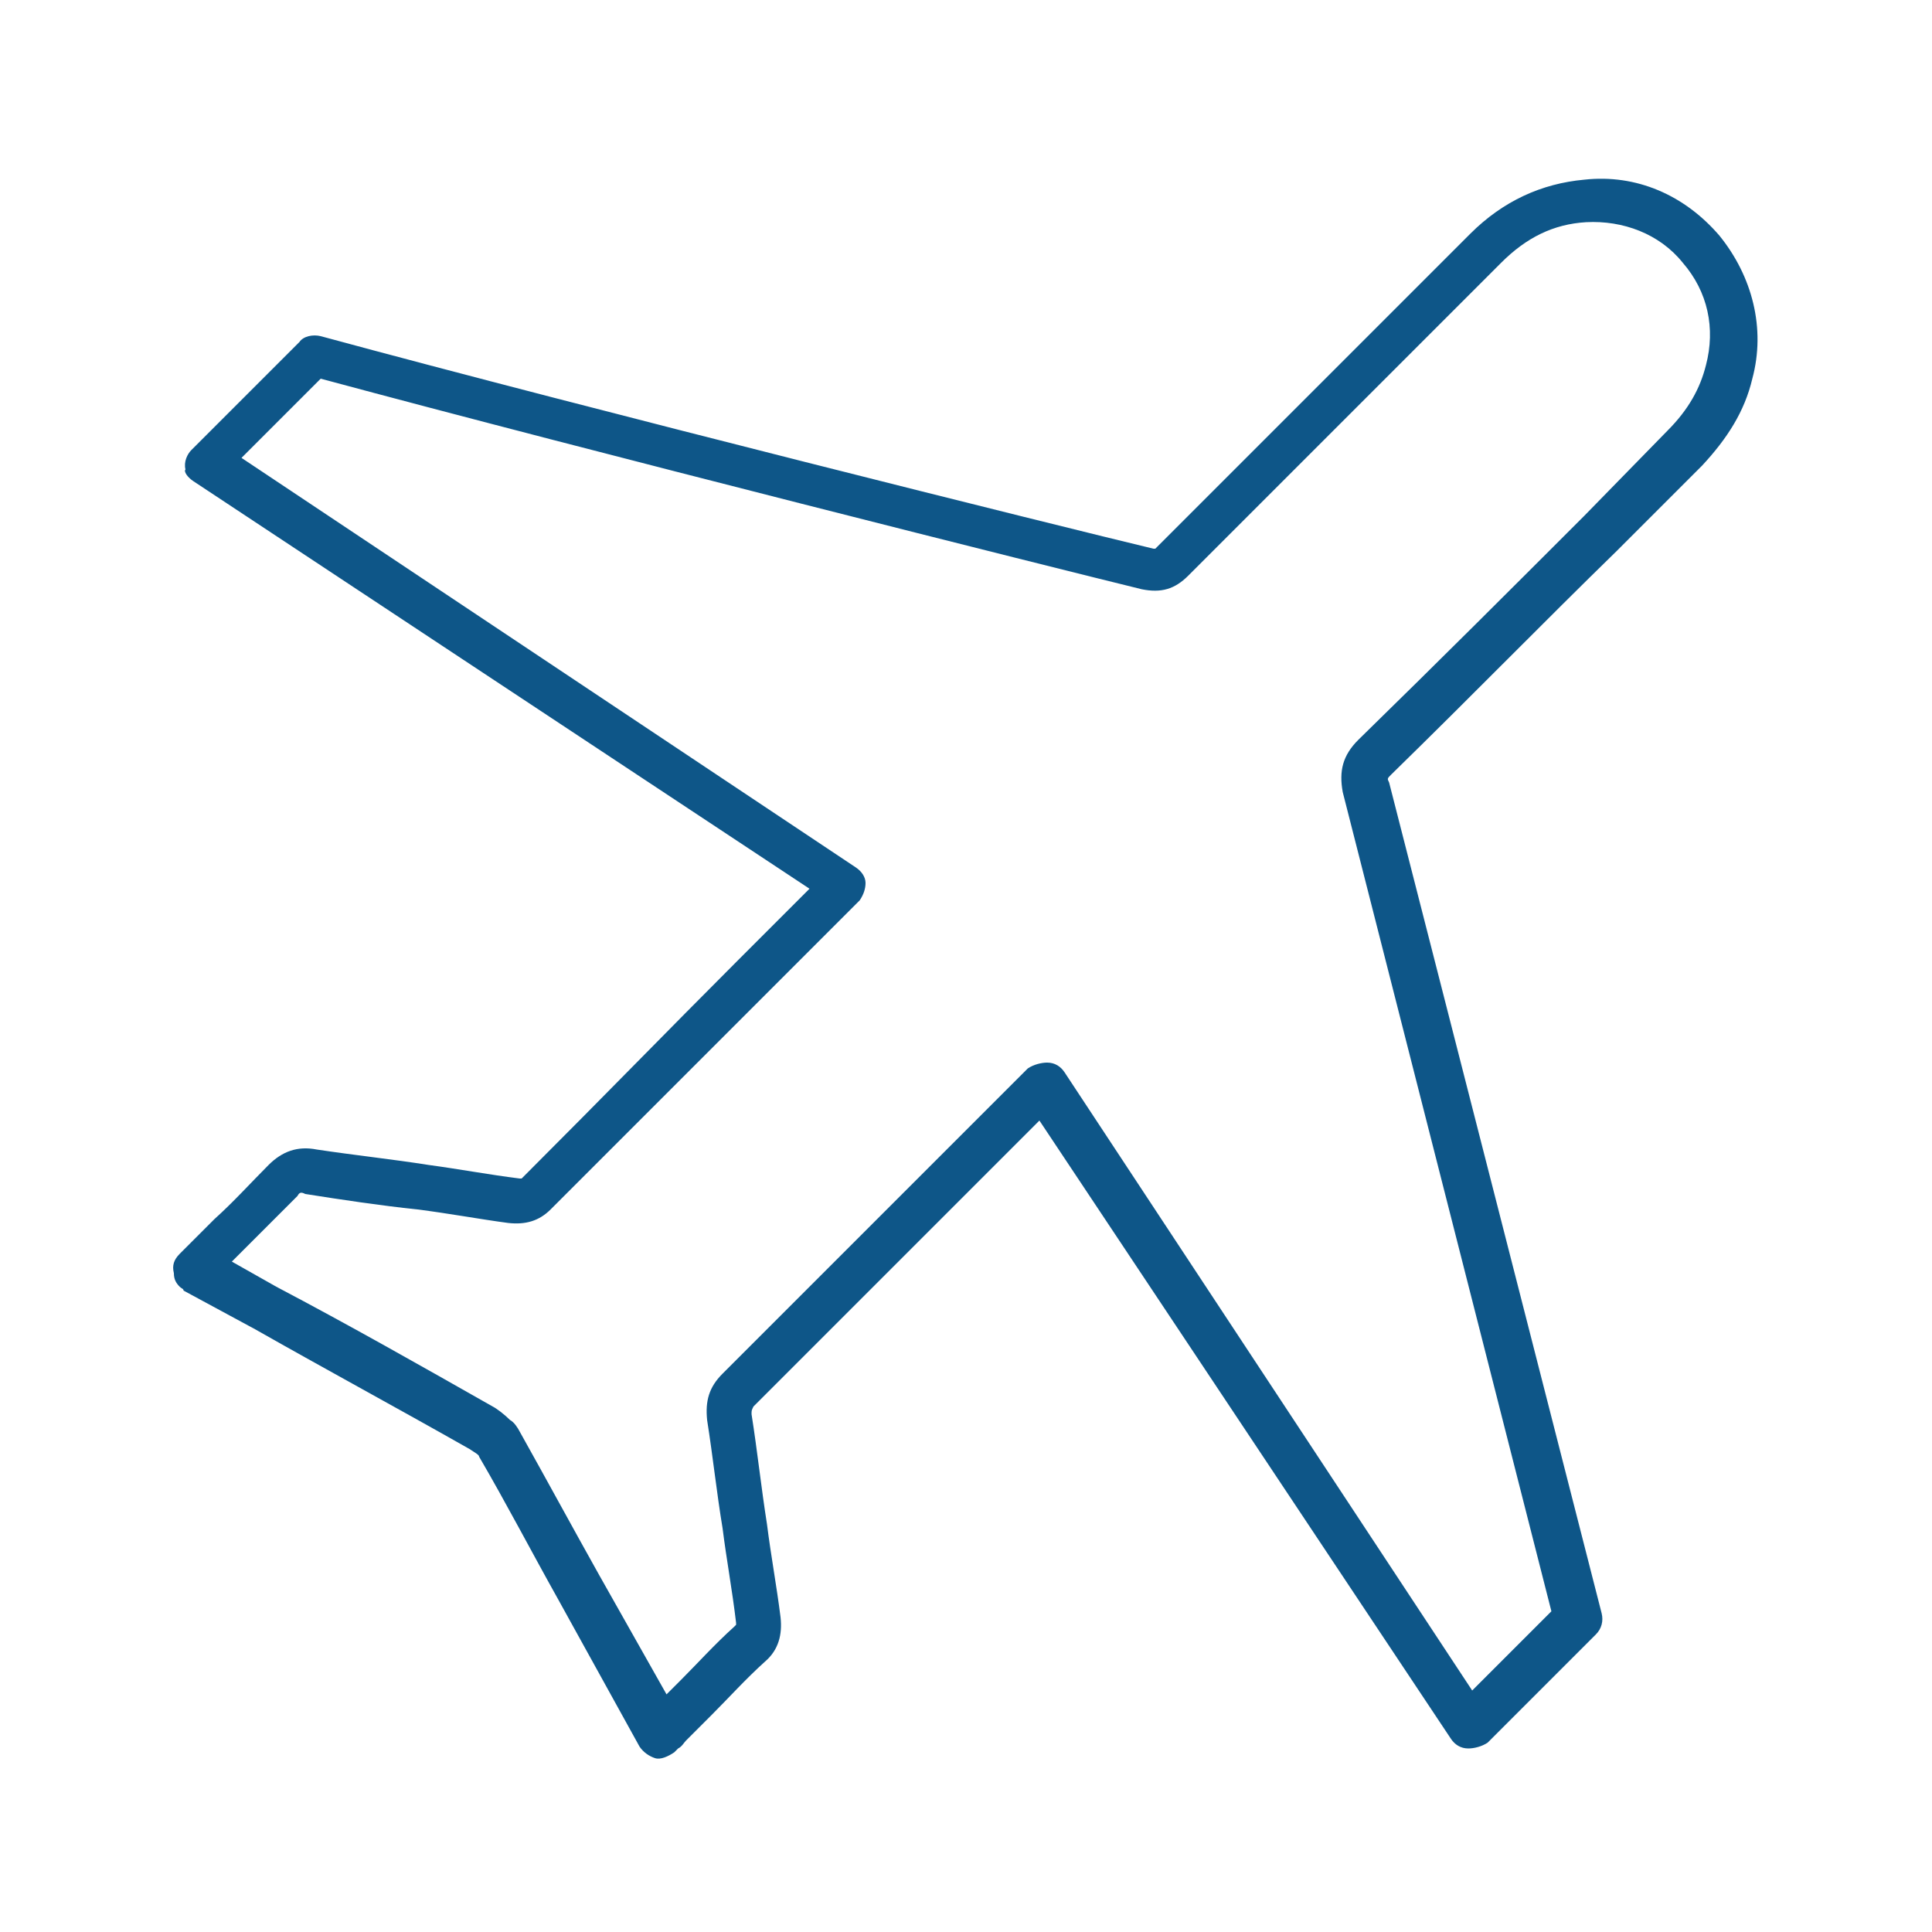 <?xml version="1.0" encoding="utf-8"?>
<!-- Generator: Adobe Illustrator 23.0.6, SVG Export Plug-In . SVG Version: 6.00 Build 0)  -->
<svg version="1.1" id="icon" xmlns="http://www.w3.org/2000/svg" xmlns:xlink="http://www.w3.org/1999/xlink" x="0px" y="0px"
	 viewBox="0 0 100 100" style="enable-background:new 0 0 100 100;" xml:space="preserve">
<style type="text/css">
	.st0{fill:#0E5688;}
</style>
<path id="aircraft__x26__aerospace" class="st0" d="M10,24.9L41.9,46l-3.7,3.7C34.5,53.4,31.5,56.5,27,61c0,0,0,0-0.1,0
	c-1.6-0.2-3.2-0.5-4.7-0.7c-1.9-0.3-3.8-0.5-5.8-0.8c-1-0.2-1.8,0.1-2.5,0.8c-0.9,0.9-1.8,1.9-2.8,2.8l-1.8,1.8
	c-0.3,0.3-0.4,0.6-0.3,1c0,0.3,0.1,0.5,0.3,0.7c0.1,0.1,0.2,0.1,0.2,0.2l3.7,2c3.7,2.1,7.4,4.1,11.1,6.2c0.3,0.2,0.5,0.3,0.5,0.4
	c1.4,2.4,2.7,4.9,4.1,7.4l4.2,7.6c0.2,0.3,0.5,0.5,0.8,0.6s0.7-0.1,1-0.3l0.2-0.2c0.2-0.1,0.3-0.3,0.4-0.4l1.3-1.3
	c0.9-0.9,1.8-1.9,2.8-2.8c0.7-0.6,0.9-1.4,0.8-2.3c-0.2-1.6-0.5-3.2-0.7-4.8c-0.3-1.9-0.5-3.8-0.8-5.7c0-0.2,0-0.2,0.1-0.4
	c4.7-4.7,7.8-7.8,11.8-11.8l3-3l21.3,32c0.2,0.3,0.5,0.5,0.9,0.5c0.3,0,0.7-0.1,1-0.3l5.6-5.6c0.3-0.3,0.4-0.7,0.3-1.1l-11-43
	c-0.1-0.2-0.1-0.2,0.1-0.4c4.4-4.3,7.8-7.8,11.7-11.6l4.4-4.4c1.3-1.4,2.2-2.8,2.6-4.5c0.7-2.6,0-5.3-1.7-7.4
	c-1.8-2.1-4.3-3.2-7-2.9c-2.2,0.2-4.2,1.1-5.9,2.8l-6.8,6.8c-3,3-5.9,5.9-9.4,9.4c-0.1,0.1-0.1,0.1-0.1,0.1h-0.1
	c-4.6-1.1-29.1-7.2-43.1-11c-0.4-0.1-0.9,0-1.1,0.3l-5.6,5.6c-0.2,0.2-0.4,0.6-0.3,1C9.5,24.4,9.7,24.7,10,24.9z M16.6,19.6
	c14.1,3.8,38,9.8,42.5,10.9c1,0.2,1.7,0,2.4-0.7c3.5-3.5,6.4-6.4,9.4-9.4l6.8-6.8c1.3-1.3,2.7-2,4.4-2.1c1.9-0.1,3.8,0.6,5,2.1
	c1.3,1.5,1.7,3.4,1.2,5.3c-0.3,1.2-0.9,2.3-2,3.4L82,26.7c-3.9,3.9-7.3,7.3-11.7,11.6c-0.8,0.8-1,1.6-0.8,2.7l10.8,42.4l-4.1,4.1
	l-21.1-32c-0.2-0.3-0.5-0.5-0.9-0.5c-0.3,0-0.7,0.1-1,0.3l-4,4c-4,4-7.1,7.1-11.8,11.8c-0.7,0.7-0.9,1.4-0.8,2.4
	c0.3,1.9,0.5,3.8,0.8,5.6c0.2,1.6,0.5,3.2,0.7,4.9c0,0.1,0,0.1,0,0.1s0,0-0.1,0.1c-1,0.9-1.9,1.9-2.8,2.8l-0.7,0.7L31,81.5
	c-1.4-2.5-2.7-4.9-4.1-7.4c-0.1-0.2-0.3-0.5-0.5-0.6c-0.3-0.3-0.7-0.6-0.9-0.7c-3.7-2.1-7.4-4.2-11.2-6.2L12,65.3l0.6-0.6
	c0.9-0.9,1.9-1.9,2.8-2.8c0.1-0.2,0.2-0.2,0.4-0.1c1.9,0.3,3.9,0.6,5.8,0.8c1.6,0.2,3.2,0.5,4.7,0.7c0.9,0.1,1.6-0.1,2.2-0.7
	c4.4-4.4,7.5-7.5,11.2-11.2l4.2-4.2c0.1-0.1,0.2-0.2,0.4-0.4l0.2-0.2c0.2-0.3,0.3-0.6,0.3-0.9c0-0.3-0.2-0.6-0.5-0.8L12.5,23.7
	L16.6,19.6L16.6,19.6z"/>
</svg>
